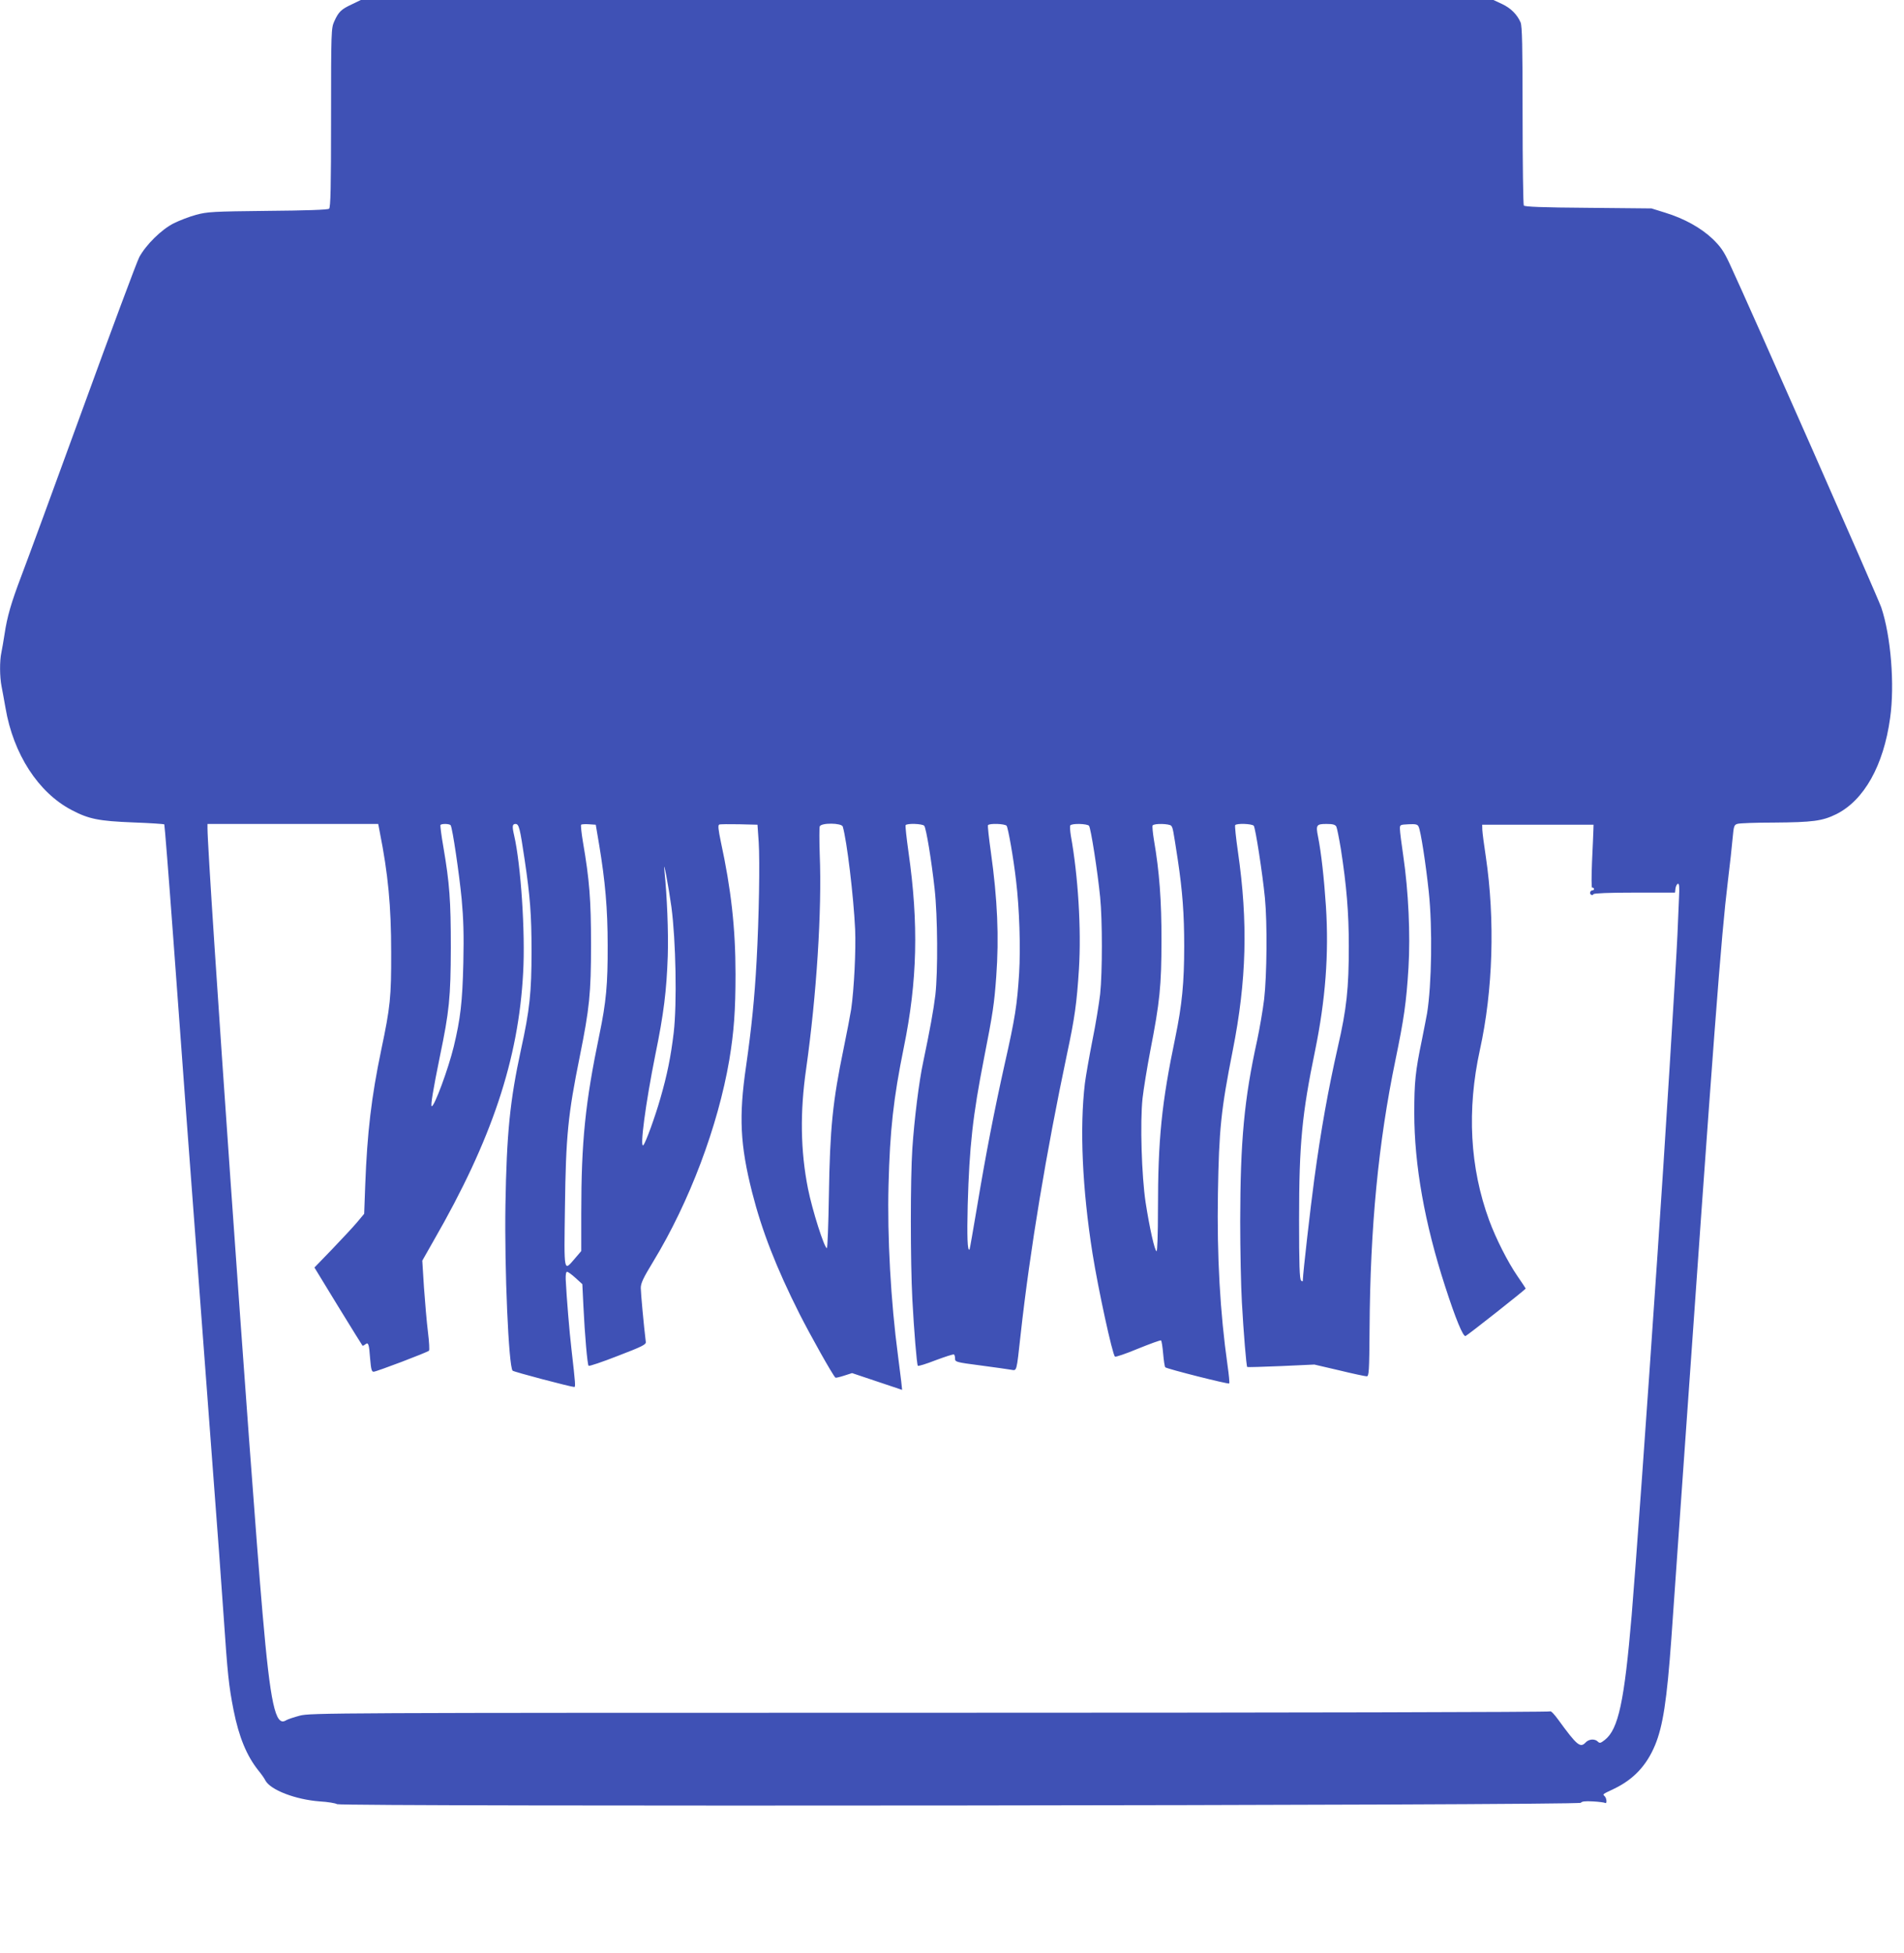 <?xml version="1.0" standalone="no"?>
<!DOCTYPE svg PUBLIC "-//W3C//DTD SVG 20010904//EN"
 "http://www.w3.org/TR/2001/REC-SVG-20010904/DTD/svg10.dtd">
<svg version="1.0" xmlns="http://www.w3.org/2000/svg"
 width="1248pt" height="1280pt" viewBox="0 0 1248 1280"
 preserveAspectRatio="xMidYMid meet">
<g transform="translate(0,1280) scale(0.1,-0.1)"
fill="#3f51b5" stroke="none">
<path d="M2305 12771 c-69 -32 -86 -49 -114 -111 -20 -44 -21 -63 -21 -631 0
-457 -3 -589 -13 -597 -8 -7 -153 -12 -402 -14 -362 -4 -396 -6 -470 -26 -44
-12 -109 -37 -145 -55 -81 -40 -183 -141 -227 -222 -17 -33 -184 -481 -371
-995 -187 -514 -368 -1006 -401 -1092 -68 -179 -94 -269 -111 -383 -7 -44 -16
-99 -21 -122 -12 -55 -11 -159 1 -220 5 -26 17 -90 26 -142 51 -302 215 -556
434 -670 112 -59 177 -72 403 -81 109 -4 201 -10 204 -13 2 -3 29 -340 59
-749 51 -701 96 -1312 249 -3343 36 -473 72 -961 80 -1085 27 -396 34 -465 66
-628 35 -176 86 -300 164 -397 18 -22 38 -50 44 -63 33 -63 198 -126 357 -138
54 -3 105 -12 113 -18 22 -17 8143 -9 8153 9 6 9 27 12 79 9 39 -2 75 -7 80
-10 13 -8 11 30 -3 44 -14 14 -18 11 64 50 126 61 211 152 266 284 52 125 78
296 107 698 8 118 35 503 60 855 224 3192 266 3742 310 4105 14 113 28 243 32
290 7 78 10 85 33 91 14 4 120 8 235 8 258 2 319 10 411 55 182 91 310 318
353 630 31 218 5 538 -58 725 -25 72 -854 1952 -995 2255 -38 81 -58 109 -110
160 -77 73 -187 134 -311 172 l-90 28 -415 4 c-304 2 -417 7 -422 15 -4 7 -8
272 -8 590 0 462 -3 584 -13 610 -23 52 -63 93 -122 121 l-56 26 -3712 0
-3712 0 -60 -29z m184 -5423 c55 -275 75 -488 75 -788 1 -296 -6 -360 -65
-640 -65 -311 -92 -543 -105 -885 l-7 -190 -46 -55 c-25 -30 -99 -109 -163
-176 l-117 -121 155 -254 c86 -140 158 -256 160 -258 2 -2 10 2 18 8 20 17 25
5 32 -93 6 -70 10 -86 23 -86 18 0 352 127 363 138 4 4 1 59 -7 123 -8 63 -19
194 -26 291 l-11 176 76 134 c379 658 555 1185 585 1753 15 263 -15 709 -59
900 -14 60 -12 75 9 75 23 0 29 -27 60 -235 36 -243 45 -360 45 -600 0 -270
-12 -384 -69 -643 -73 -336 -94 -552 -102 -1017 -7 -423 21 -1060 47 -1088 7
-8 380 -106 404 -107 9 0 8 19 -18 245 -14 120 -32 339 -38 460 -1 31 2 50 9
50 6 0 31 -18 55 -40 l45 -41 7 -144 c9 -189 26 -383 34 -391 4 -4 90 25 192
65 159 61 185 74 183 91 -13 105 -33 323 -33 354 0 31 16 65 81 172 238 391
425 888 499 1321 31 186 41 327 41 563 0 302 -29 558 -96 867 -17 82 -20 110
-11 114 7 3 66 3 132 2 l119 -3 8 -115 c8 -126 2 -492 -14 -780 -13 -240 -33
-437 -69 -689 -48 -328 -39 -514 40 -826 64 -252 158 -493 310 -795 72 -142
217 -401 236 -419 2 -2 28 4 56 13 l53 17 164 -55 164 -55 -6 57 c-4 31 -13
107 -21 167 -47 353 -71 779 -62 1120 9 356 32 566 100 900 89 435 98 810 31
1279 -13 93 -22 173 -19 178 8 13 110 10 122 -4 13 -17 47 -224 68 -413 20
-180 22 -543 5 -695 -12 -100 -36 -231 -80 -441 -27 -125 -58 -373 -71 -567
-13 -196 -13 -740 0 -987 11 -206 29 -425 36 -436 2 -4 55 12 116 36 62 23
116 41 121 38 4 -2 7 -15 7 -27 0 -22 6 -24 168 -45 92 -12 181 -25 199 -28
39 -6 35 -21 63 232 61 553 168 1194 304 1838 50 234 64 333 78 556 16 260 -5
608 -53 874 -5 31 -7 62 -4 67 9 15 111 12 123 -2 12 -15 56 -297 73 -468 15
-148 15 -493 0 -635 -7 -60 -29 -198 -51 -305 -21 -107 -43 -233 -49 -280 -35
-293 -17 -692 50 -1115 38 -238 130 -660 147 -676 4 -4 72 19 151 52 79 32
147 57 151 54 4 -2 10 -42 14 -87 4 -46 10 -86 14 -89 13 -11 413 -112 419
-106 3 3 -2 57 -11 119 -49 346 -70 717 -63 1127 7 420 20 547 97 936 91 459
101 841 34 1304 -13 90 -21 168 -18 173 8 13 110 10 122 -4 11 -15 57 -310 73
-473 16 -163 13 -507 -5 -663 -9 -74 -30 -195 -46 -270 -85 -387 -110 -655
-111 -1186 0 -188 5 -426 11 -531 11 -199 29 -417 35 -424 2 -2 102 1 222 6
l218 10 163 -38 c90 -22 171 -39 180 -39 15 0 17 29 19 315 4 663 58 1219 169
1755 56 271 72 379 86 608 13 216 0 500 -34 732 -12 80 -22 159 -22 175 -1 30
0 30 56 33 46 2 59 0 66 -15 14 -25 48 -248 67 -428 25 -236 19 -609 -11 -795
-3 -19 -19 -98 -34 -175 -43 -207 -50 -277 -50 -480 0 -339 68 -723 202 -1135
69 -214 118 -332 134 -326 15 6 394 305 394 311 0 2 -24 39 -54 82 -64 93
-141 246 -185 365 -127 346 -147 724 -61 1117 86 390 100 852 39 1266 -12 77
-22 156 -23 175 l-1 35 365 0 365 0 -1 -35 c-1 -19 -4 -113 -9 -208 -4 -100
-4 -172 1 -170 5 2 10 -1 12 -7 1 -5 -3 -10 -10 -10 -6 0 -13 -5 -15 -12 -5
-15 14 -26 22 -13 4 6 102 10 270 10 l264 0 3 27 c2 14 9 28 15 31 10 3 12
-19 8 -95 -2 -54 -7 -161 -10 -238 -8 -184 -86 -1444 -130 -2085 -75 -1108
-143 -2050 -170 -2375 -48 -566 -87 -748 -176 -818 -28 -22 -34 -23 -46 -11
-20 20 -59 17 -80 -6 -35 -37 -56 -20 -179 149 -25 35 -49 60 -53 55 -3 -5
-1697 -9 -4066 -9 -3922 0 -4062 -1 -4130 -19 -38 -10 -80 -24 -91 -31 -69
-43 -102 110 -153 700 -75 855 -361 4940 -361 5147 l0 28 559 0 560 0 10 -52z
m465 43 c12 -18 56 -318 72 -483 12 -132 15 -232 11 -418 -6 -258 -19 -367
-63 -550 -36 -147 -126 -390 -144 -390 -9 0 9 110 53 325 62 297 71 387 72
715 0 308 -8 420 -49 660 -13 74 -21 138 -19 143 6 10 61 9 67 -2z m973 -126
c40 -241 56 -420 56 -660 1 -257 -10 -373 -54 -585 -93 -447 -119 -701 -119
-1172 l0 -247 -41 -48 c-75 -87 -72 -103 -66 334 6 469 20 608 97 988 64 318
74 414 74 735 0 292 -10 422 -53 672 -10 59 -15 110 -12 113 3 3 26 5 51 3
l45 -3 22 -130z m1597 118 c27 -92 71 -457 81 -673 6 -136 -7 -395 -26 -525
-6 -38 -28 -153 -49 -255 -72 -348 -90 -521 -97 -967 -3 -189 -9 -343 -13
-343 -17 0 -96 250 -124 390 -49 247 -53 502 -12 785 68 482 104 1036 89 1406
-3 92 -3 174 0 183 10 25 143 23 151 -1z m1074 5 c10 -14 45 -211 62 -360 22
-181 30 -439 20 -607 -13 -205 -26 -292 -95 -596 -69 -310 -122 -582 -180
-930 -26 -154 -48 -281 -50 -284 -14 -13 -17 84 -12 293 11 385 33 583 107
961 58 295 67 356 80 535 19 258 8 507 -35 814 -13 93 -22 173 -19 178 8 13
110 10 122 -4z m1079 0 c11 -14 12 -21 43 -223 31 -207 42 -356 42 -565 0
-241 -14 -384 -58 -598 -90 -431 -114 -668 -114 -1129 0 -159 -4 -273 -9 -273
-12 0 -46 152 -72 320 -26 174 -37 523 -20 682 7 62 30 203 51 313 62 317 73
425 73 720 1 261 -14 455 -49 658 -8 48 -12 92 -9 97 9 15 111 12 122 -2z
m1082 -5 c5 -10 18 -76 30 -148 37 -239 52 -414 52 -635 0 -277 -14 -411 -72
-662 -64 -283 -110 -540 -154 -863 -26 -193 -75 -624 -75 -659 0 -16 -3 -17
-12 -8 -10 10 -13 104 -13 400 0 496 19 691 105 1107 68 333 91 631 71 945
-12 182 -31 354 -52 458 -15 75 -10 82 55 82 42 0 57 -4 65 -17z m-4358 -528
c29 -218 37 -631 15 -822 -19 -159 -43 -278 -88 -433 -34 -119 -96 -290 -111
-305 -25 -26 14 271 78 590 56 273 74 420 82 650 5 155 -5 396 -22 560 -10 94
27 -102 46 -240z"/>
</g>
</svg>
